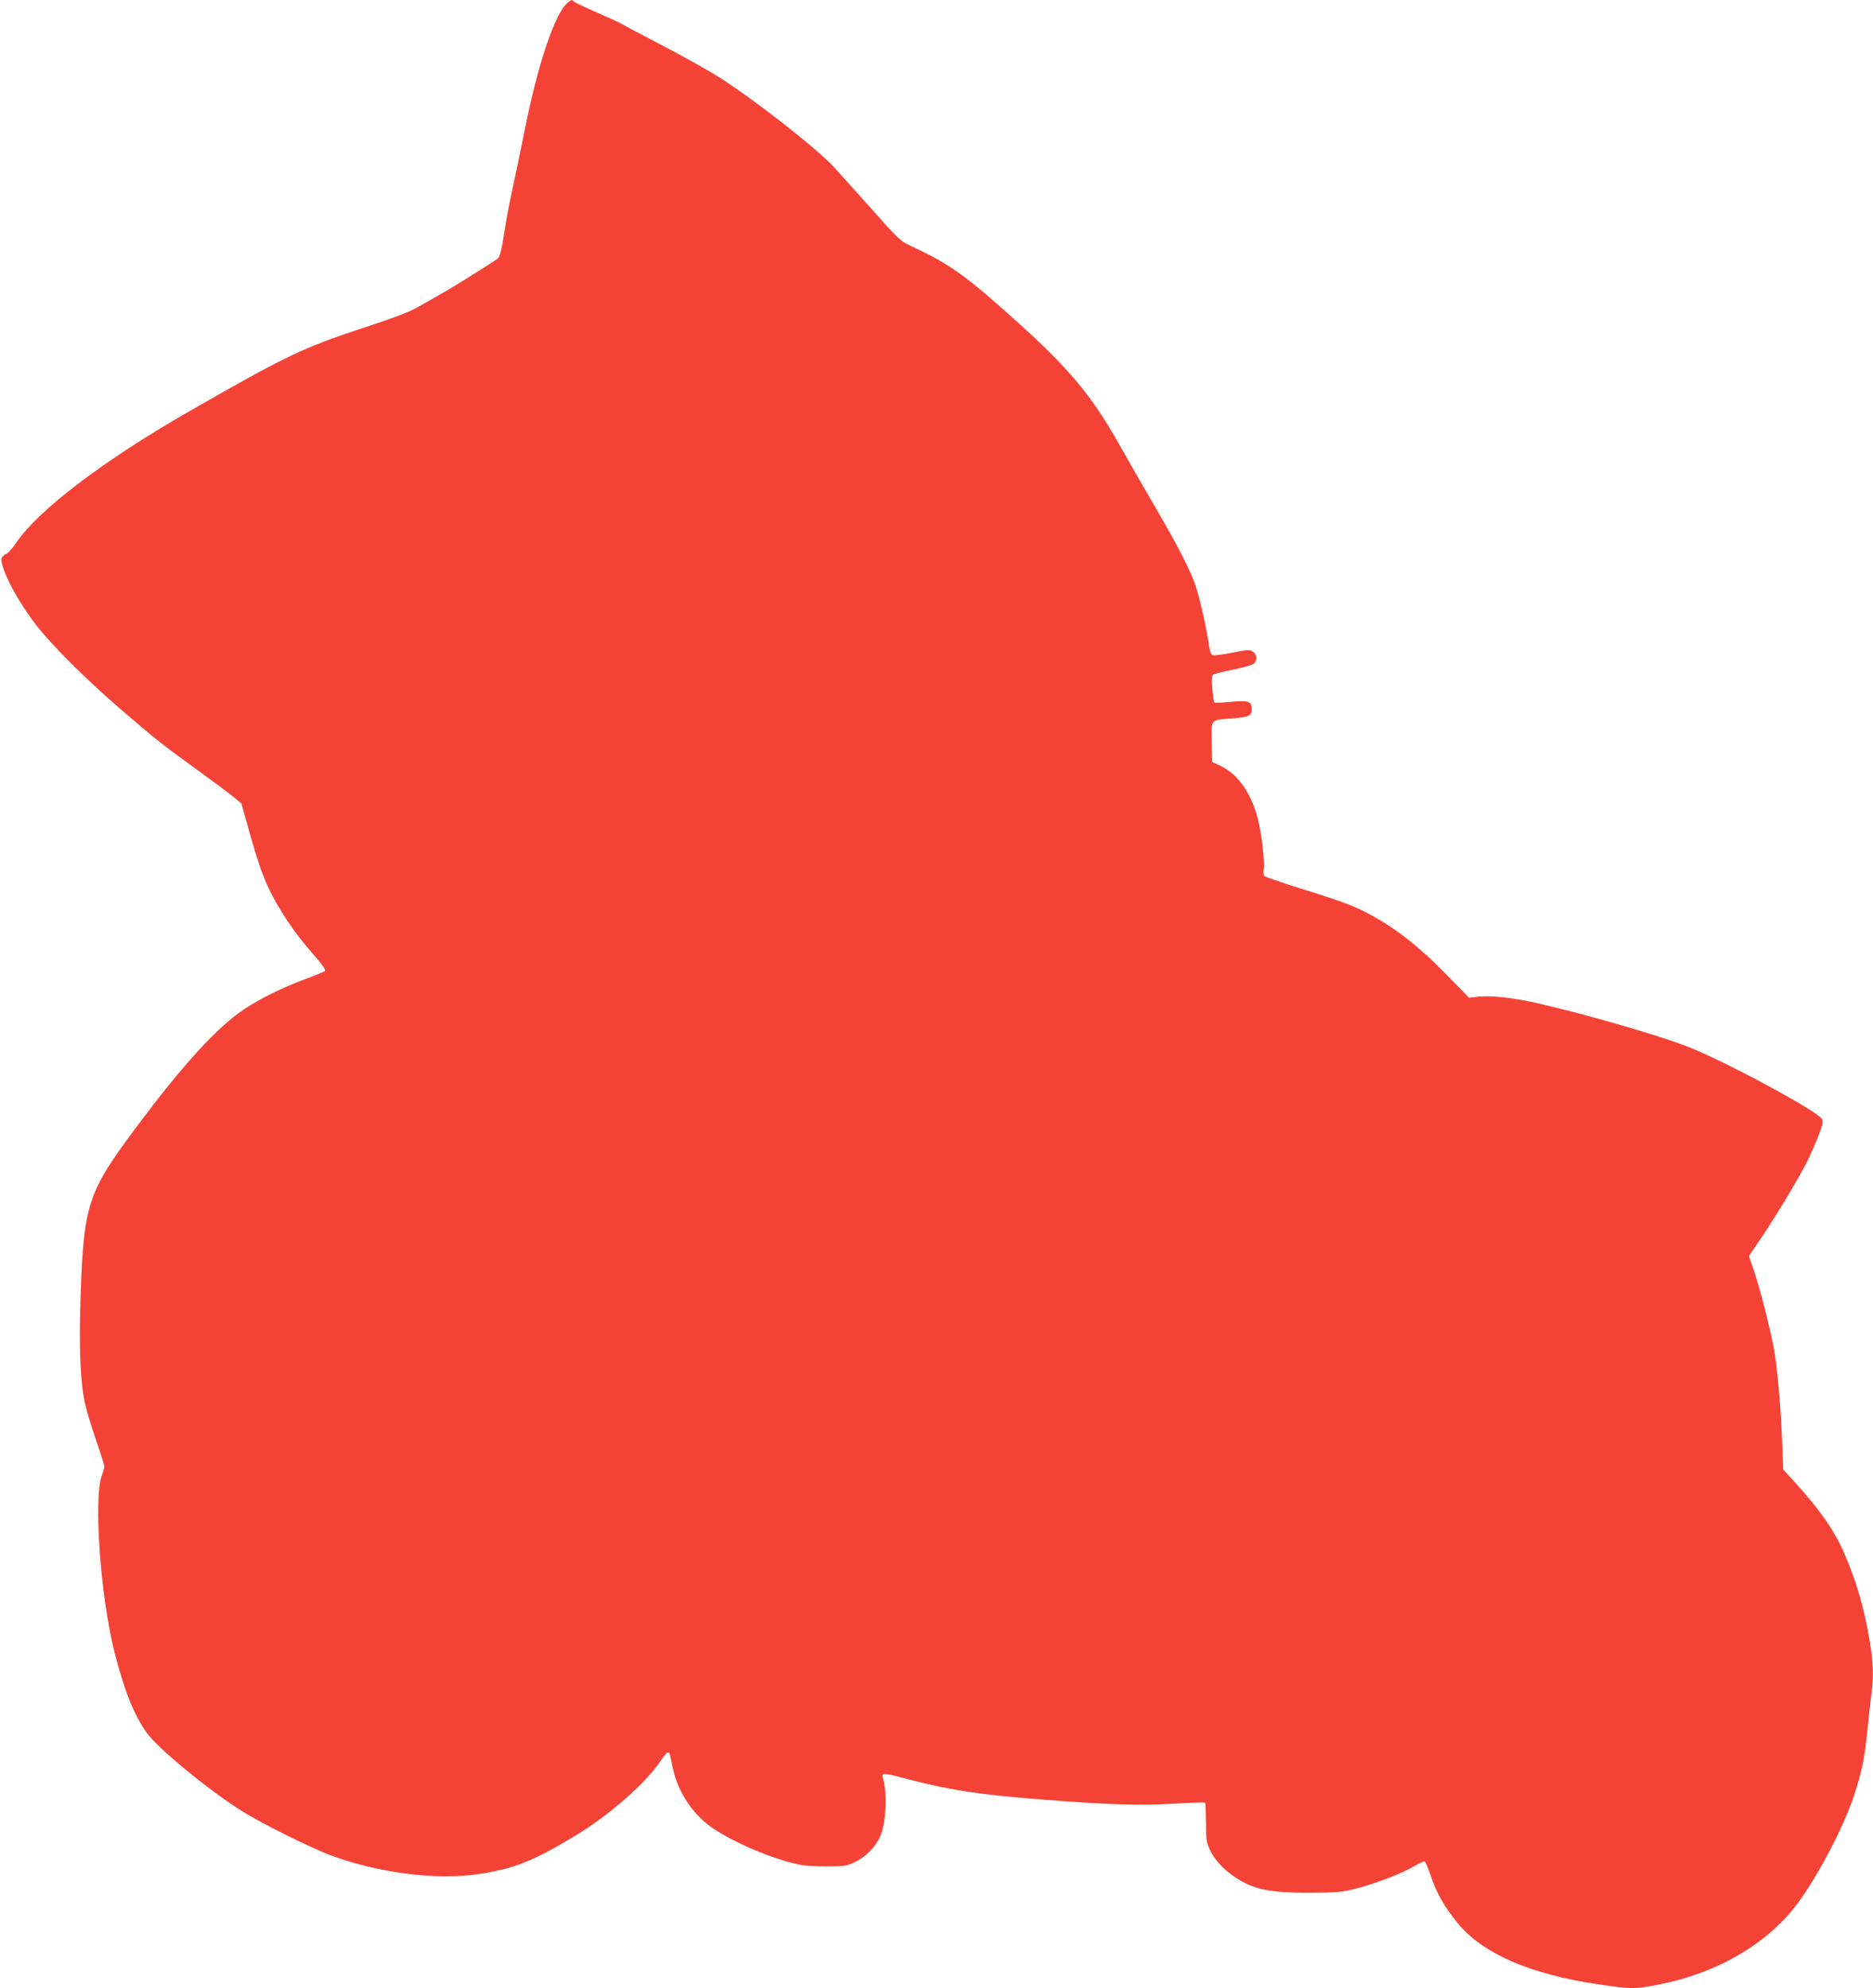 <?xml version="1.0" standalone="no"?>
<!DOCTYPE svg PUBLIC "-//W3C//DTD SVG 20010904//EN"
 "http://www.w3.org/TR/2001/REC-SVG-20010904/DTD/svg10.dtd">
<svg version="1.0" xmlns="http://www.w3.org/2000/svg"
 width="1206pt" height="1280pt" viewBox="0 0 1206 1280"
 preserveAspectRatio="xMidYMid meet">
<g transform="translate(0,1280) scale(0.1,-0.1)"
fill="#f44336" stroke="none">
<path d="M3654 12782 c-80 -66 -191 -395 -274 -812 -27 -135 -63 -308 -80
-385 -17 -77 -42 -207 -54 -288 -18 -115 -28 -151 -42 -162 -43 -31 -284 -182
-354 -221 -41 -23 -111 -63 -154 -88 -59 -34 -156 -71 -367 -140 -379 -125
-492 -179 -1114 -536 -554 -318 -970 -635 -1113 -847 -23 -34 -50 -64 -59 -67
-10 -3 -23 -14 -30 -25 -24 -38 80 -249 204 -414 98 -133 333 -368 558 -561
232 -200 272 -231 500 -396 94 -68 195 -143 225 -168 l54 -44 37 -131 c85
-310 125 -410 228 -576 60 -97 121 -177 215 -284 38 -44 65 -82 60 -87 -5 -5
-65 -30 -134 -55 -155 -59 -280 -121 -388 -192 -173 -115 -392 -354 -697 -763
-310 -415 -336 -494 -356 -1079 -11 -333 -3 -543 26 -686 9 -44 41 -152 71
-240 31 -88 56 -167 56 -175 0 -8 -7 -34 -16 -57 -55 -146 -9 -785 81 -1138
64 -251 123 -399 206 -518 68 -98 398 -370 610 -503 127 -81 449 -241 582
-290 305 -112 677 -159 943 -119 234 35 349 81 627 248 212 127 452 337 544
475 45 67 58 75 66 40 2 -13 12 -54 20 -93 33 -147 130 -290 254 -374 121 -82
325 -173 488 -218 83 -23 118 -27 233 -28 126 0 139 2 191 26 72 34 134 96
165 164 39 85 49 282 18 383 -9 29 8 29 132 -4 293 -77 474 -106 884 -138 414
-33 638 -41 851 -28 111 7 205 10 208 7 3 -3 5 -61 6 -128 0 -110 3 -127 26
-177 29 -61 83 -121 153 -169 121 -84 225 -106 486 -106 177 1 205 3 301 27
126 32 299 99 377 145 30 18 60 32 65 30 5 -1 23 -45 41 -97 36 -107 82 -189
168 -296 160 -199 468 -334 913 -399 205 -30 230 -31 370 -4 384 73 708 259
905 520 134 178 303 501 369 704 51 157 67 237 86 425 8 85 20 188 25 228 15
110 12 198 -11 334 -36 219 -88 395 -168 577 -65 146 -155 274 -318 453 l-71
78 -7 177 c-8 213 -30 464 -51 588 -20 119 -95 413 -133 522 l-30 87 88 130
c93 139 239 381 288 481 17 33 47 102 68 154 29 74 35 98 27 116 -22 48 -623
373 -868 468 -186 73 -680 215 -974 281 -150 33 -286 48 -366 40 l-65 -7 -152
155 c-165 169 -308 282 -464 369 -119 66 -187 91 -468 179 -126 39 -233 76
-236 82 -4 6 -5 26 -2 43 7 45 -14 232 -38 323 -42 165 -128 288 -239 341
l-55 26 -3 127 c-3 150 -9 142 121 152 121 10 137 17 137 61 0 51 -23 58 -140
46 -52 -5 -98 -6 -101 -3 -4 4 -9 44 -13 88 -5 60 -3 84 6 91 7 5 65 20 128
32 63 13 123 30 133 38 24 22 21 60 -6 78 -21 13 -34 13 -133 -7 -61 -12 -118
-19 -126 -15 -10 3 -18 24 -23 59 -12 89 -55 288 -82 372 -32 104 -121 277
-279 546 -69 118 -169 292 -221 385 -168 299 -317 479 -638 769 -343 310 -445
384 -695 500 -73 34 -81 41 -260 243 -102 114 -210 234 -240 267 -118 127
-534 451 -756 589 -66 41 -229 132 -364 202 -135 70 -249 131 -255 135 -5 4
-74 36 -153 70 -78 34 -145 66 -148 71 -8 13 -16 11 -40 -9z"/>
</g>
</svg>
